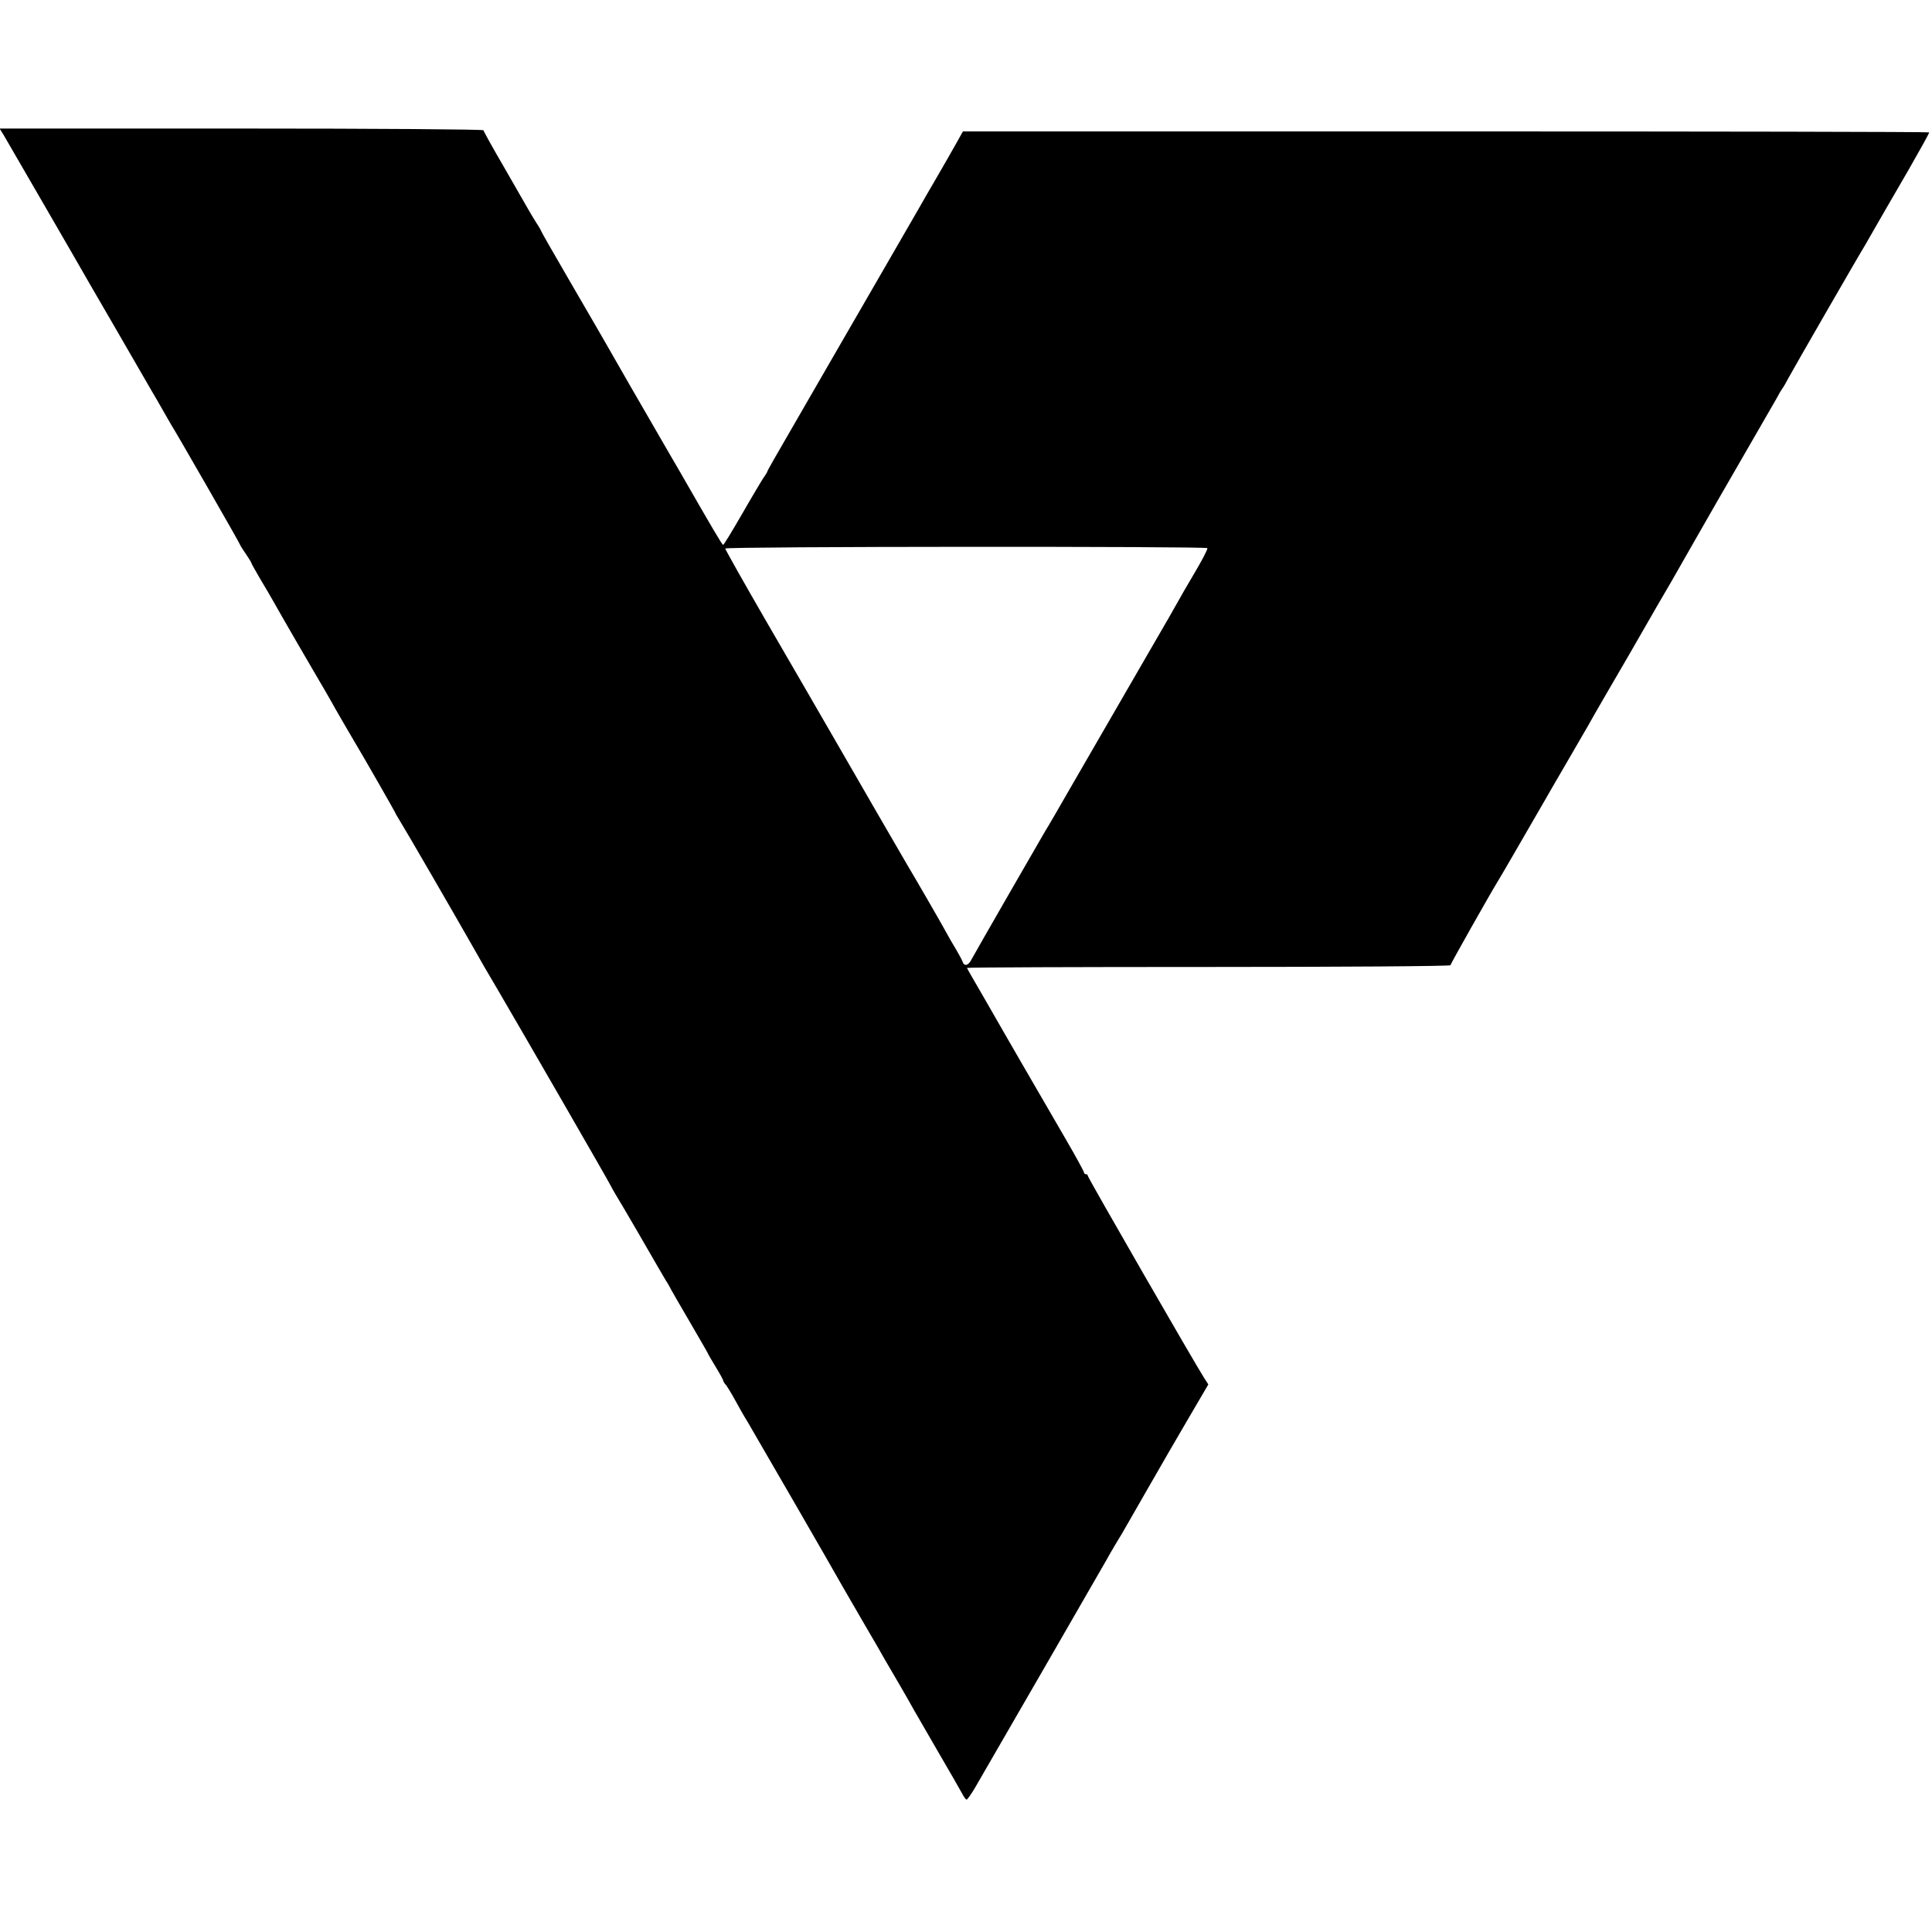 <?xml version="1.0" standalone="no"?>
<!DOCTYPE svg PUBLIC "-//W3C//DTD SVG 20010904//EN"
 "http://www.w3.org/TR/2001/REC-SVG-20010904/DTD/svg10.dtd">
<svg version="1.0" xmlns="http://www.w3.org/2000/svg"
 width="1007pt" height="1007pt" viewBox="0 0 1007 1007"
 preserveAspectRatio="xMidYMid meet">
<g transform="translate(0,1007) scale(0.1,-0.1)"
fill="#000000" stroke="none">
<path d="M18 9368 c18 -31 396 -683 447 -773 19 -32 234 -404 327 -565 12 -19
36 -62 55 -95 19 -33 38 -67 43 -75 26 -40 360 -622 360 -627 0 -2 13 -24 30
-48 16 -24 30 -46 30 -49 0 -3 21 -40 46 -83 26 -43 58 -98 72 -123 32 -58
195 -339 237 -410 18 -30 44 -75 58 -100 24 -44 109 -190 127 -220 33 -54 210
-363 210 -366 0 -2 11 -21 24 -42 26 -41 293 -502 386 -666 41 -73 59 -104
128 -221 112 -191 578 -998 585 -1015 4 -8 16 -30 27 -48 28 -45 193 -329 220
-377 13 -22 31 -53 41 -70 11 -16 22 -37 26 -45 4 -8 49 -86 100 -173 51 -88
93 -160 93 -162 0 -2 18 -33 40 -69 22 -36 40 -69 40 -73 0 -3 6 -14 14 -22 7
-9 28 -43 46 -76 18 -33 47 -85 66 -115 41 -70 441 -761 499 -865 13 -22 62
-107 110 -190 48 -82 97 -166 107 -185 11 -19 44 -75 73 -125 29 -49 63 -110
77 -135 14 -25 73 -126 130 -225 58 -99 113 -195 122 -212 9 -18 20 -33 24
-33 4 0 24 28 44 62 139 240 660 1142 681 1180 14 25 36 64 49 85 13 21 28 48
35 58 6 11 66 115 132 230 66 116 165 286 220 380 l99 169 -23 36 c-45 69
-605 1042 -605 1051 0 5 -4 9 -10 9 -5 0 -10 4 -10 9 0 5 -41 80 -92 168 -246
424 -302 521 -326 563 -14 25 -63 109 -108 188 -46 79 -84 145 -84 147 0 3
567 5 1260 5 695 0 1260 4 1260 9 0 6 211 380 249 441 8 12 111 190 241 415 9
17 59 102 110 190 51 88 103 178 116 200 12 22 61 108 109 190 48 83 99 171
114 196 96 168 198 344 212 367 9 15 63 110 121 212 58 102 172 300 253 440
81 140 159 275 173 300 13 25 28 50 32 55 5 6 19 30 32 55 24 45 379 661 398
690 5 8 24 42 43 75 50 87 63 110 185 320 60 105 109 192 107 195 -2 3 -1136
5 -2520 5 l-2516 0 -37 -66 c-20 -36 -66 -116 -102 -178 -36 -61 -74 -128 -86
-149 -21 -36 -54 -94 -209 -362 -43 -74 -126 -218 -185 -320 -59 -102 -151
-261 -205 -355 -174 -300 -195 -338 -195 -342 0 -2 -8 -16 -19 -31 -10 -15
-61 -100 -112 -189 -52 -90 -96 -163 -100 -163 -5 0 -61 95 -229 388 -9 15
-27 47 -42 72 -136 234 -320 554 -340 590 -14 25 -96 166 -182 314 -86 148
-156 270 -156 273 0 2 -11 22 -26 44 -14 22 -33 55 -43 72 -10 18 -66 115
-124 216 -59 101 -107 188 -107 192 0 5 -561 9 -1261 9 l-1261 0 20 -32z
m6275 -2155 c3 -5 -28 -64 -69 -133 -41 -69 -77 -132 -81 -140 -4 -8 -77 -136
-164 -285 -146 -252 -360 -622 -399 -690 -51 -89 -122 -212 -131 -225 -17 -28
-372 -645 -386 -672 -16 -32 -38 -36 -46 -10 -3 9 -20 40 -36 67 -17 28 -39
66 -49 85 -16 31 -178 311 -202 350 -8 13 -60 103 -159 274 -13 23 -99 172
-191 331 -92 160 -265 458 -384 663 -119 206 -216 378 -216 383 0 11 2507 12
2513 2z"/>
</g>
</svg>
